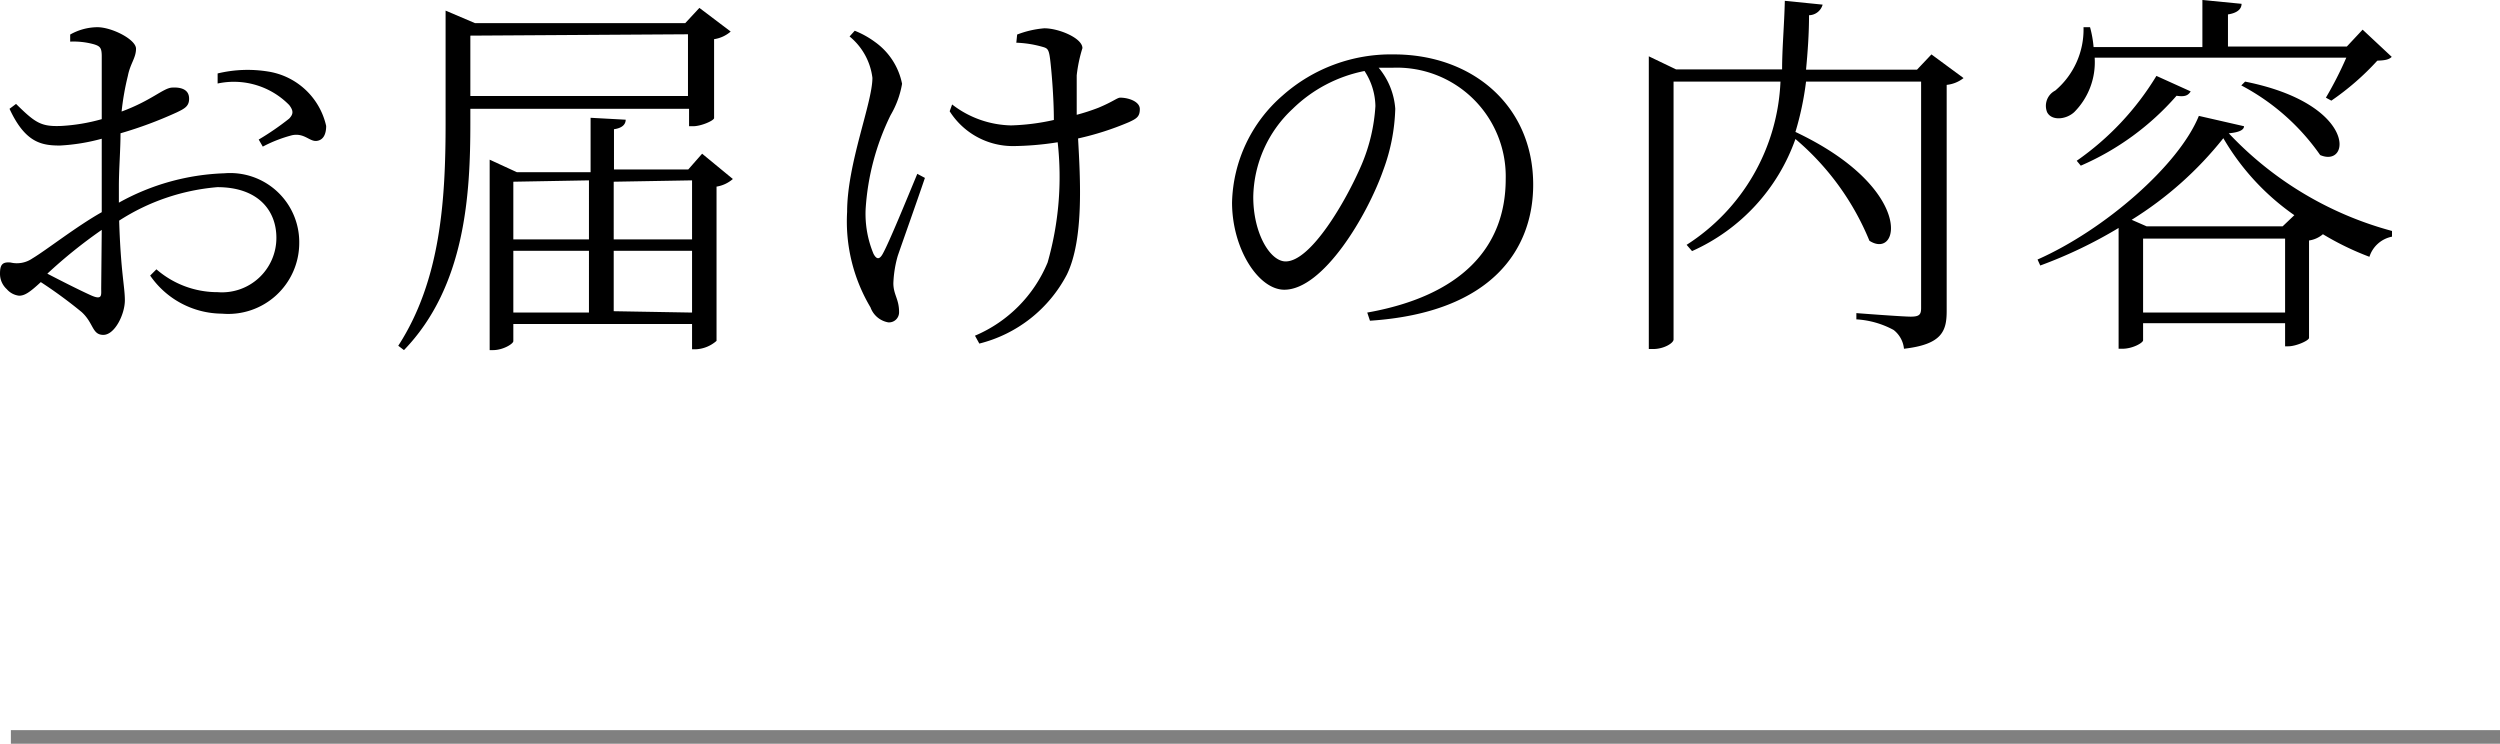 <svg xmlns="http://www.w3.org/2000/svg" viewBox="0 0 91.9 27.34"><defs><style>.cls-1{fill:none;stroke:gray;stroke-miterlimit:10;stroke-width:0.5px;}</style></defs><g id="レイヤー_2" data-name="レイヤー 2"><g id="レイヤー_1-2" data-name="レイヤー 1"><path d="M4.37,7.45A8.54,8.54,0,0,1,8.25,6.37,2.54,2.54,0,0,1,11,8.94a2.61,2.61,0,0,1-2.84,2.59,3.23,3.23,0,0,1-2.64-1.4l.23-.23A3.42,3.42,0,0,0,8,10.74a2,2,0,0,0,2.16-2c0-1-.67-1.86-2.17-1.86A7.85,7.85,0,0,0,4.38,8.11c.06,1.91.21,2.42.21,2.93s-.37,1.27-.79,1.27-.35-.43-.8-.84a16.92,16.92,0,0,0-1.5-1.1c-.42.39-.6.5-.8.5a.7.7,0,0,1-.45-.24A.76.76,0,0,1,0,10.06c0-.32.08-.44.39-.41a1,1,0,0,0,.8-.15c.52-.31,1.61-1.17,2.55-1.7V5.1a7.22,7.22,0,0,1-1.54.25C1.51,5.35.92,5.23.35,4l.24-.18c.71.7.92.84,1.66.81a6.78,6.78,0,0,0,1.49-.25c0-1,0-2,0-2.31s-.06-.37-.28-.44a2.8,2.8,0,0,0-.88-.1l0-.26a2.06,2.06,0,0,1,1-.27c.53,0,1.42.45,1.42.79s-.21.54-.3,1A9.68,9.68,0,0,0,4.47,4.1C5.56,3.7,6,3.24,6.32,3.22s.61.06.63.37-.16.4-.45.54a15,15,0,0,1-2.07.77c0,.63-.06,1.31-.06,1.95Zm-.63,1a18.07,18.07,0,0,0-2,1.61c.52.27,1.15.59,1.59.79s.39,0,.39-.25ZM8,2.7a4.72,4.72,0,0,1,1.86-.07,2.6,2.6,0,0,1,2.13,2c0,.28-.09.52-.35.55s-.45-.3-.9-.21a5,5,0,0,0-1.08.42l-.15-.26a10,10,0,0,0,1.12-.77c.15-.16.17-.28,0-.5A2.85,2.85,0,0,0,8,3.07Z"/><path d="M17.29,4v.52c0,2.59-.17,6-2.44,8.35l-.21-.16c1.56-2.41,1.74-5.36,1.74-8.18V.39l1.08.46h7.73l.52-.56,1.15.87a1.2,1.2,0,0,1-.61.28v2.9c0,.09-.47.3-.77.3h-.15V4Zm0-2.69V3.53h8V1.26Zm9.65,5.27a1.2,1.2,0,0,1-.6.28v5.67a1.24,1.24,0,0,1-.77.31h-.13v-.93H18.87v.63c0,.1-.38.33-.74.33H18v-7l1,.46h2.71v-2L23,4.4c0,.18-.14.31-.43.35V6.23H25.3l.51-.58Zm-8.07.1V8.8h2.78V6.63Zm0,4.81h2.78V9.22H18.87Zm3.69-4.81V8.8h2.88V6.63Zm2.88,4.81V9.22H22.56v2.22Z"/><path d="M34,6.54c-.34,1-.84,2.4-1,2.87a4.19,4.19,0,0,0-.16,1c0,.42.21.58.21,1.06a.37.37,0,0,1-.4.38A.85.85,0,0,1,32,11.3a6.17,6.17,0,0,1-.86-3.51c0-1.78.93-4,.93-4.93a2.33,2.33,0,0,0-.84-1.52l.19-.21a3.31,3.31,0,0,1,.74.41,2.48,2.48,0,0,1,1,1.54,3.39,3.39,0,0,1-.42,1.15,9.1,9.1,0,0,0-.92,3.47,3.83,3.83,0,0,0,.29,1.63c.11.21.22.22.34,0,.23-.41.88-2,1.27-2.94Zm3.39-5.27a3.57,3.57,0,0,1,1-.23c.53,0,1.4.36,1.4.73a5.27,5.27,0,0,0-.21,1c0,.32,0,.88,0,1.45a7.58,7.58,0,0,0,.8-.26c.55-.23.69-.37.8-.37.3,0,.72.14.72.42s-.12.35-.4.48a10.6,10.6,0,0,1-1.87.6c.08,1.47.22,3.7-.41,5A5,5,0,0,1,36,12.63l-.16-.29a5,5,0,0,0,2.67-2.69,11.46,11.46,0,0,0,.37-4.42,11.11,11.11,0,0,1-1.64.14,2.75,2.75,0,0,1-2.33-1.28L35,3.84a3.66,3.66,0,0,0,2.17.77,8.13,8.13,0,0,0,1.57-.2c0-.84-.09-1.86-.14-2.25s-.11-.39-.32-.45a4,4,0,0,0-.92-.14Z"/><path d="M50.26,11.49c3.43-.61,5.09-2.37,5.09-4.91a4,4,0,0,0-4.16-4.09l-.51,0A2.65,2.65,0,0,1,51.29,4a7,7,0,0,1-.44,2.25c-.59,1.68-2.21,4.4-3.64,4.4-.94,0-1.92-1.49-1.92-3.21a5.37,5.37,0,0,1,1.86-3.93A6,6,0,0,1,51.24,2c2.89,0,5.12,1.89,5.12,4.79,0,2.32-1.46,4.7-6,5Zm-.1-8.88A5.23,5.23,0,0,0,47.52,4a4.52,4.52,0,0,0-1.45,3.24c0,1.34.62,2.37,1.19,2.37.93,0,2.22-2.22,2.79-3.55a6.51,6.51,0,0,0,.51-2.16A2.42,2.42,0,0,0,50.16,2.61Z"/><path d="M72.18,2.87a1.2,1.2,0,0,1-.62.25v8.31c0,.74-.17,1.23-1.57,1.39a1,1,0,0,0-.38-.69,3.26,3.26,0,0,0-1.37-.39v-.23s1.68.13,2,.13.38-.08.38-.32V3H66.39A11,11,0,0,1,66,4.85c4.38,2.07,3.85,4.73,2.72,4A9.73,9.73,0,0,0,66,5.11,7.1,7.1,0,0,1,62.2,9.23L62,9a7.49,7.49,0,0,0,3.45-6H61.52v9.48c0,.13-.35.35-.75.35h-.16V2.07l1,.48h3.9c0-.78.08-1.63.1-2.52L67,.17a.53.53,0,0,1-.5.39c0,.7-.05,1.36-.11,2h4.08L71,2Z"/><path d="M82.49,4.64c0,.15-.22.23-.56.26a12.8,12.8,0,0,0,6,3.59l0,.21a1.09,1.09,0,0,0-.83.74,10.37,10.37,0,0,1-1.71-.83l0,0a1,1,0,0,1-.51.23v3.58c0,.1-.48.31-.76.31H84v-.85H78.78v.63c0,.09-.38.31-.76.31h-.14V8.38A16.81,16.81,0,0,1,75,9.76l-.1-.22c2.46-1.09,5.19-3.46,5.93-5.28ZM77,2.12a2.6,2.6,0,0,1-.75,2c-.3.28-.84.33-1,0a.63.63,0,0,1,.3-.79A2.94,2.94,0,0,0,76.59,1h.24a4,4,0,0,1,.13.73h4V0l1.44.14c0,.2-.17.34-.5.39V1.71h4.37l.58-.62,1.07,1c-.11.11-.27.13-.53.14A9.74,9.74,0,0,1,85.7,3.7l-.2-.11a13.42,13.42,0,0,0,.75-1.47Zm-.66,3.79a10.32,10.32,0,0,0,2.93-3.12l1.26.57c-.09.14-.2.21-.52.16a9.89,9.89,0,0,1-3.52,2.57Zm8,2a8.91,8.91,0,0,1-2.61-2.83,13.16,13.16,0,0,1-3.37,3l.55.24h5ZM84,11.49V8.77H78.78v2.72ZM82.53,3c4.11.82,3.9,3.19,2.76,2.7a8.17,8.17,0,0,0-2.9-2.56Z"/><line class="cls-1" x1="0.4" y1="27.09" x2="91.9" y2="27.09"/></g></g></svg>